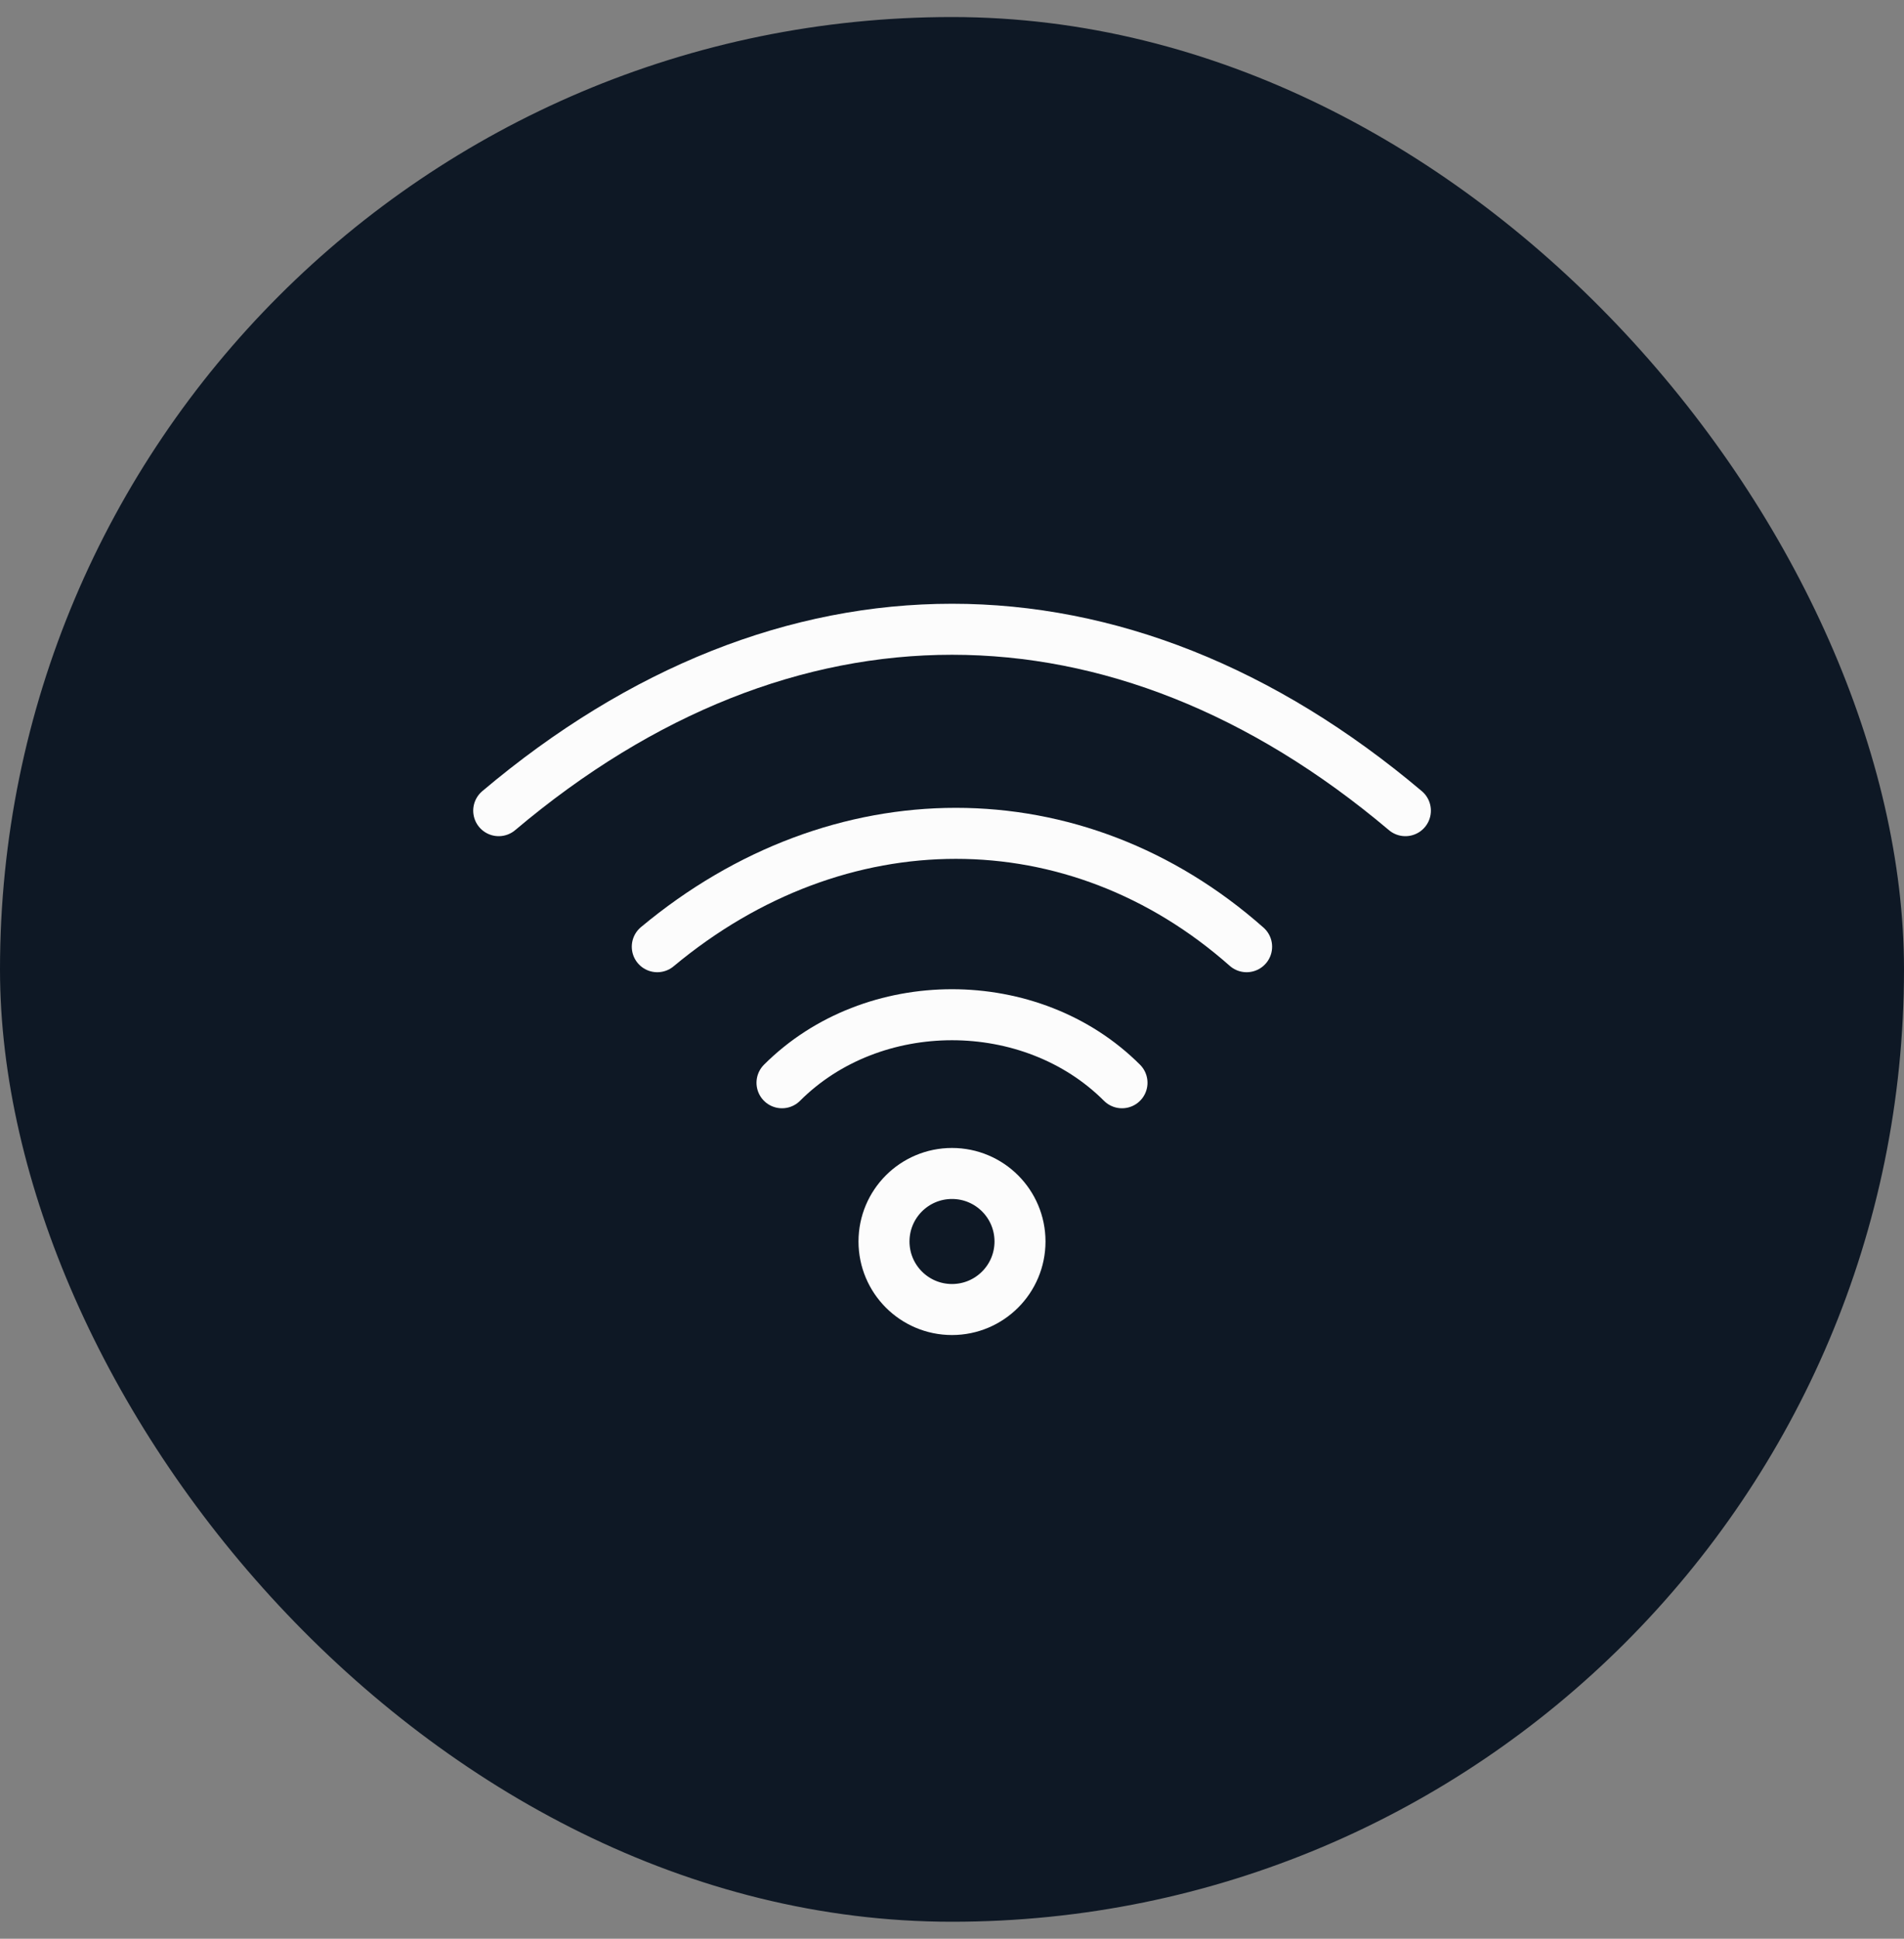 <svg width="56" height="57" viewBox="0 0 56 57" fill="none" xmlns="http://www.w3.org/2000/svg">
<rect x="0" y="0" width="56" height="57" fill="#808080" stroke="none"/>
<rect y="0.501" width="56" height="56" rx="28" fill="#0E1825"/>
<path d="M23 31.834C25.667 29.167 30.333 29.167 33 31.834" stroke="#FCFCFC" stroke-width="1.5" stroke-linecap="round" stroke-linejoin="round"/>
<path d="M36.665 27.834C31.642 23.39 24.665 23.39 19.332 27.834" stroke="#FCFCFC" stroke-width="1.5" stroke-linecap="round" stroke-linejoin="round"/>
<path d="M14.668 23.834C23.089 16.723 32.914 16.723 41.335 23.834" stroke="#FCFCFC" stroke-width="1.5" stroke-linecap="round" stroke-linejoin="round"/>
<path d="M28 38.501C29.105 38.501 30 37.605 30 36.501C30 35.396 29.105 34.501 28 34.501C26.895 34.501 26 35.396 26 36.501C26 37.605 26.895 38.501 28 38.501Z" stroke="#FCFCFC" stroke-width="1.5" stroke-linecap="round" stroke-linejoin="round"/>
</svg>
